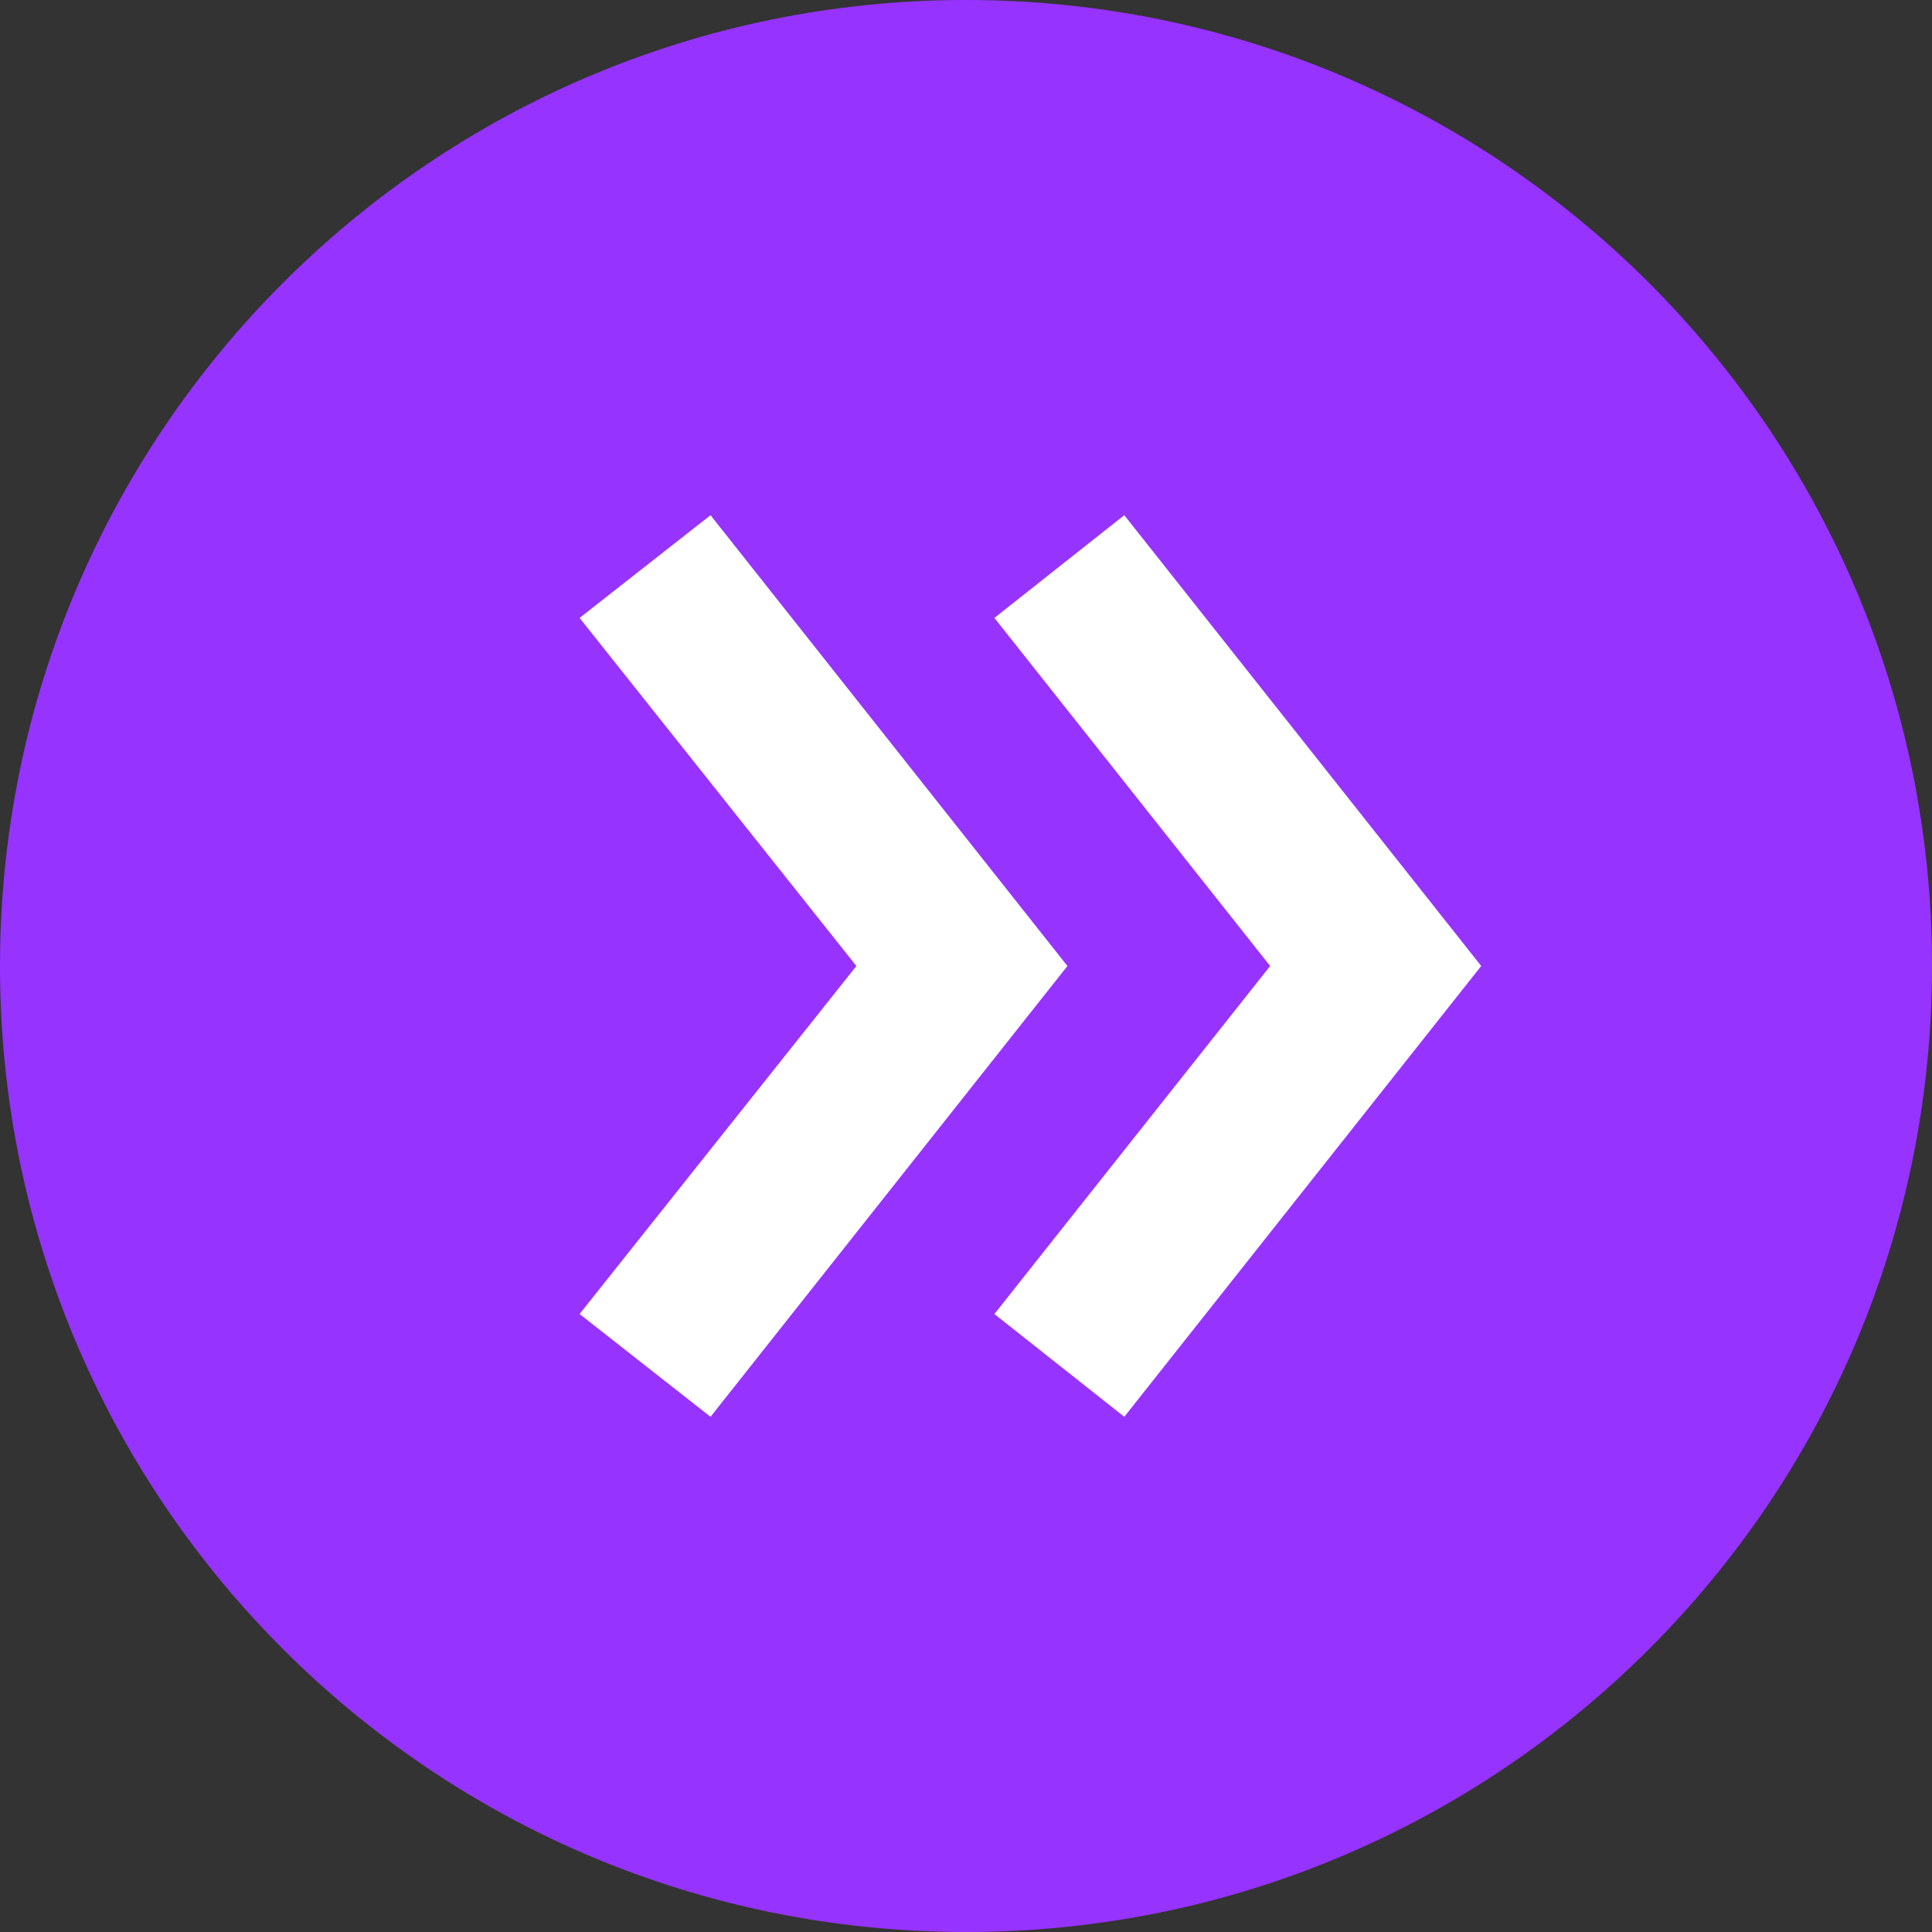 <?xml version="1.0" encoding="UTF-8"?> <svg xmlns="http://www.w3.org/2000/svg" width="30" height="30" viewBox="0 0 30 30" fill="none"><rect x="0" y="0" width="30" height="30" fill="#333333" stroke="none"/> <path d="M30 15C30 6.716 23.284 0 15 0C6.716 0 0 6.716 0 15C0 23.284 6.716 30 15 30C23.284 30 30 23.284 30 15Z" fill="#9733FF"></path> <path d="M11.033 22L9 20.404L13.298 15L9 9.595L11.033 8L16.575 15L11.033 22ZM17.458 22L15.441 20.404L19.723 15L15.441 9.595L17.458 8L23 15L17.458 22Z" fill="white"></path> </svg> 